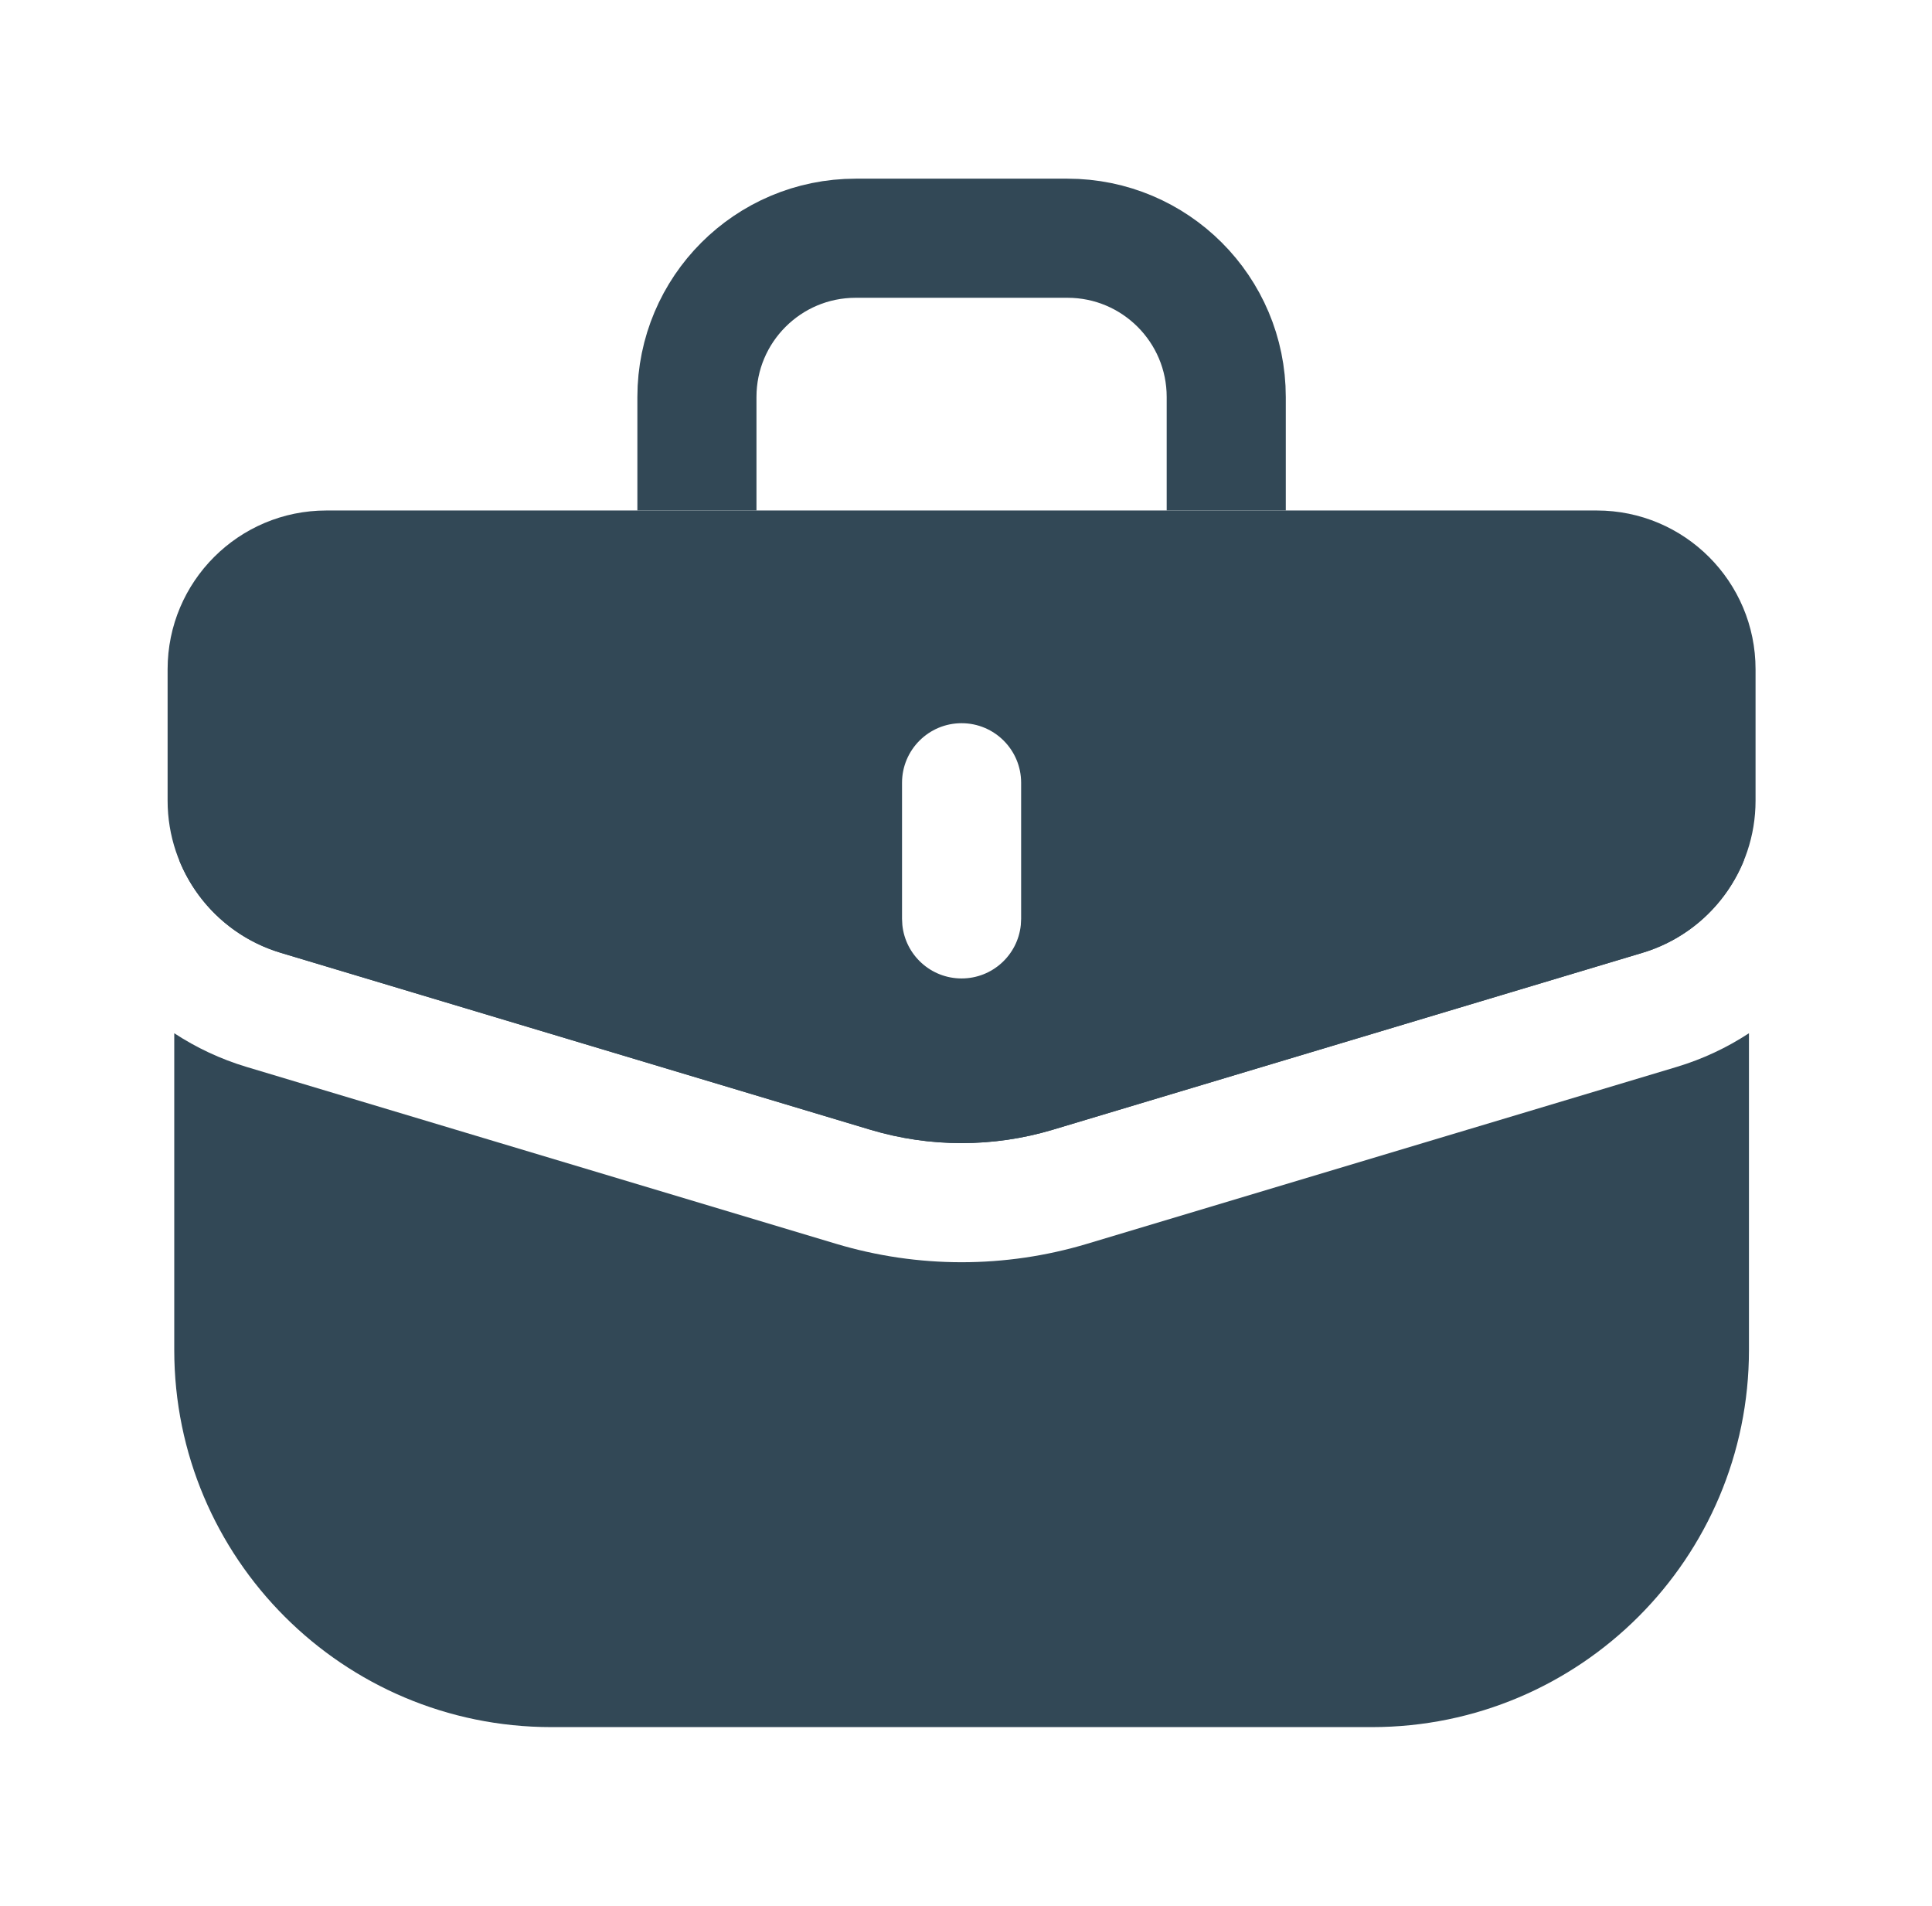 <?xml version="1.0" encoding="UTF-8"?> <svg xmlns="http://www.w3.org/2000/svg" width="73" height="72" viewBox="0 0 73 72" fill="none"><path d="M60.333 19.286C63.647 19.286 66.333 21.972 66.333 25.286V30.25C66.333 32.9 64.594 35.236 62.057 35.997L39.781 42.68C37.532 43.355 35.134 43.355 32.885 42.68L10.609 35.997C8.071 35.236 6.333 32.9 6.333 30.25V25.286C6.333 21.972 9.019 19.286 12.333 19.286H60.333ZM36.333 27.322C35.09 27.322 34.083 28.33 34.083 29.572V34.715L34.095 34.945C34.21 36.08 35.168 36.965 36.333 36.965C37.498 36.965 38.456 36.08 38.571 34.945L38.583 34.715V29.572C38.583 28.33 37.576 27.322 36.333 27.322Z" fill="#324856"></path><path d="M66.084 50.999C66.084 58.869 59.704 65.249 51.834 65.249H20.834C12.964 65.249 6.584 58.869 6.584 50.999V39.035C7.414 39.578 8.33 40.012 9.316 40.308L31.592 46.99C34.684 47.918 37.983 47.918 41.075 46.99L63.351 40.308C64.337 40.012 65.254 39.579 66.084 39.035V50.999ZM65.897 32.496C65.229 34.149 63.841 35.462 62.058 35.997L39.781 42.68C37.532 43.354 35.135 43.354 32.886 42.68L10.609 35.997C8.826 35.462 7.437 34.149 6.77 32.496L36.334 37.5L65.897 32.496Z" fill="#324856"></path><path d="M46.333 19.286V15C46.333 11.686 43.647 9 40.333 9H32.333C29.019 9 26.333 11.686 26.333 15L26.333 19.286" stroke="#324856" stroke-width="4.5"></path></svg> 